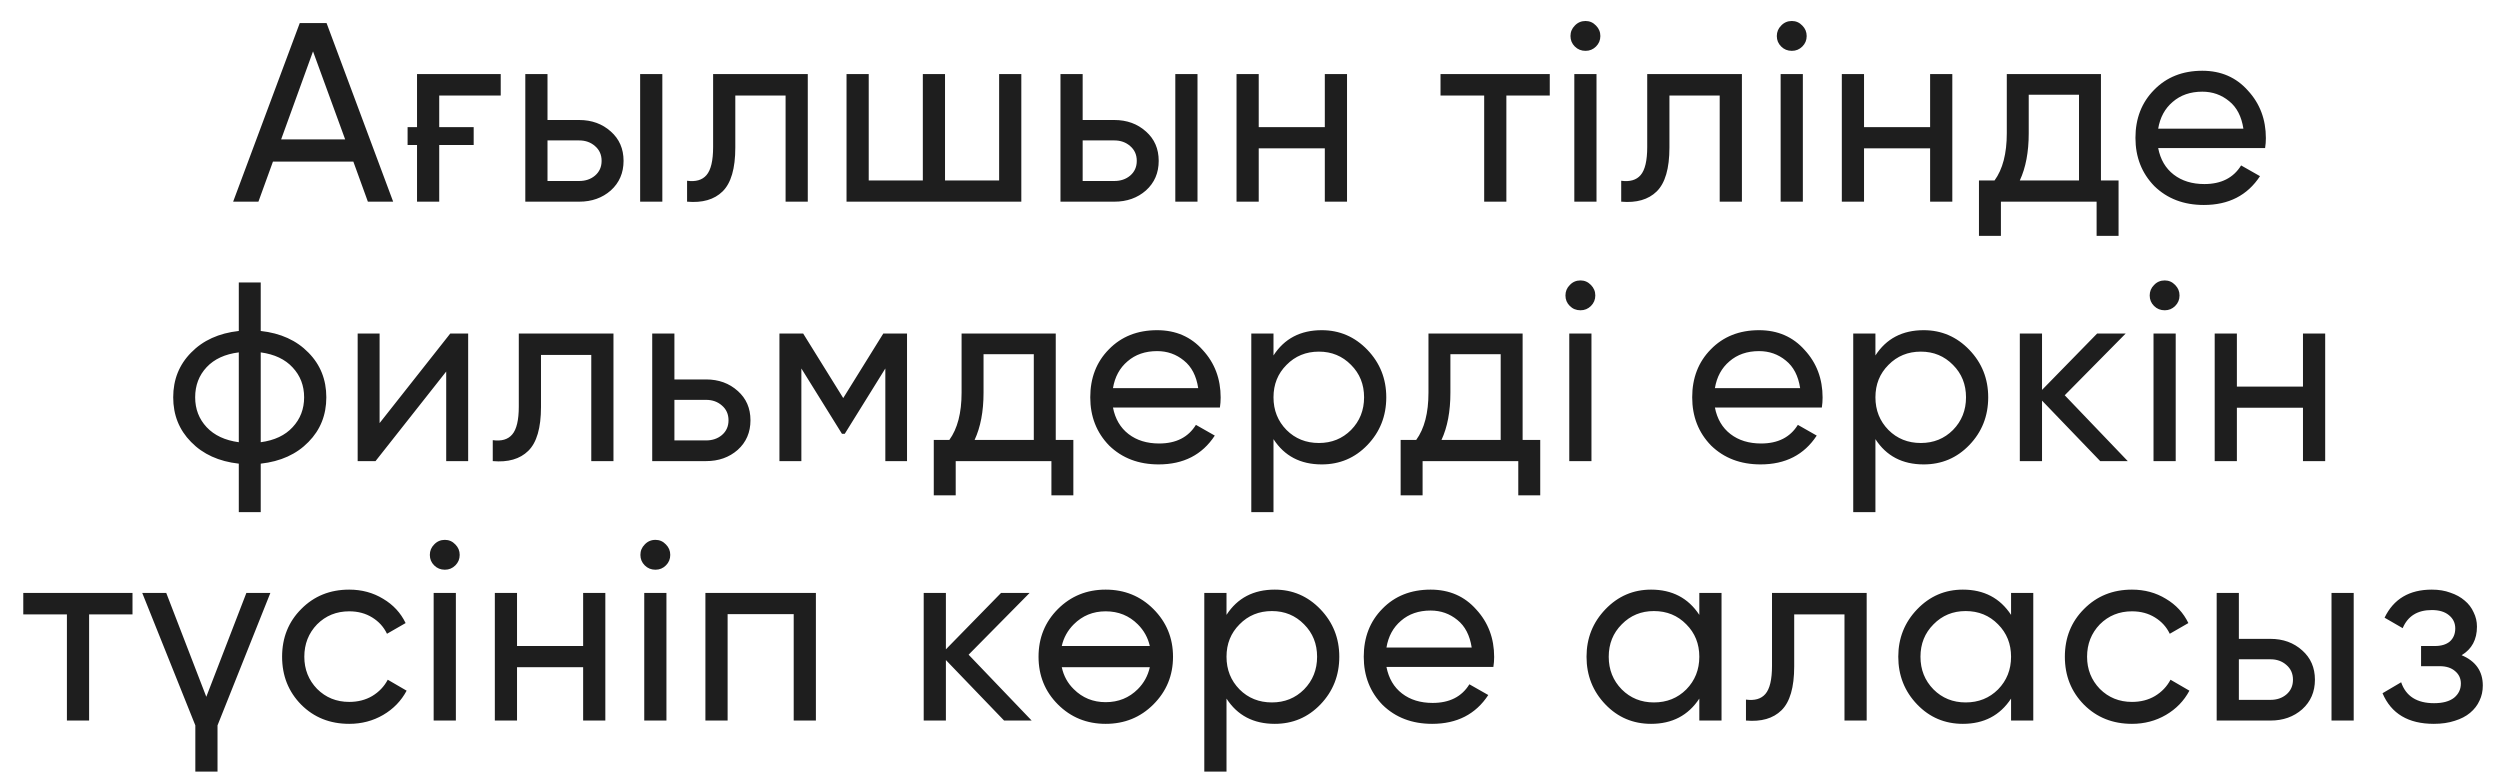 <?xml version="1.0" encoding="UTF-8"?> <svg xmlns="http://www.w3.org/2000/svg" width="106" height="33" viewBox="0 0 106 33" fill="none"><path d="M15.598 8.551L14.982 6.852H11.573L10.957 8.551H9.885L12.71 0.977H13.846L16.67 8.551H15.598ZM11.92 5.911H14.635L13.272 2.178L11.92 5.911ZM17.682 3.141H21.231V4.05H18.623V5.391H20.084V6.149H18.623V8.551H17.682V6.149H17.282V5.391H17.682V3.141ZM24.556 5.088C25.09 5.088 25.537 5.251 25.898 5.575C26.258 5.893 26.439 6.307 26.439 6.82C26.439 7.332 26.258 7.75 25.898 8.075C25.537 8.392 25.09 8.551 24.556 8.551H22.273V3.141H23.214V5.088H24.556ZM27.142 3.141H28.083V8.551H27.142V3.141ZM24.556 7.674C24.823 7.674 25.047 7.599 25.227 7.447C25.414 7.288 25.508 7.079 25.508 6.82C25.508 6.56 25.414 6.351 25.227 6.192C25.047 6.033 24.823 5.954 24.556 5.954H23.214V7.674H24.556ZM34.25 3.141V8.551H33.309V4.05H31.177V6.257C31.177 7.144 30.997 7.765 30.636 8.118C30.283 8.464 29.781 8.608 29.132 8.551V7.664C29.5 7.714 29.774 7.635 29.954 7.426C30.142 7.209 30.236 6.812 30.236 6.235V3.141H34.25ZM42.363 3.141H43.304V8.551H35.893V3.141H36.834V7.653H39.128V3.141H40.069V7.653H42.363V3.141ZM47.247 5.088C47.781 5.088 48.228 5.251 48.588 5.575C48.949 5.893 49.129 6.307 49.129 6.82C49.129 7.332 48.949 7.75 48.588 8.075C48.228 8.392 47.781 8.551 47.247 8.551H44.964V3.141H45.905V5.088H47.247ZM49.833 3.141H50.774V8.551H49.833V3.141ZM47.247 7.674C47.514 7.674 47.737 7.599 47.918 7.447C48.105 7.288 48.199 7.079 48.199 6.82C48.199 6.56 48.105 6.351 47.918 6.192C47.737 6.033 47.514 5.954 47.247 5.954H45.905V7.674H47.247ZM56.172 3.141H57.114V8.551H56.172V6.289H53.37V8.551H52.429V3.141H53.37V5.391H56.172V3.141ZM65.71 3.141V4.05H63.87V8.551H62.929V4.05H61.078V3.141H65.71ZM67.227 2.156C67.047 2.156 66.895 2.095 66.772 1.972C66.65 1.85 66.588 1.702 66.588 1.529C66.588 1.355 66.65 1.208 66.772 1.085C66.895 0.955 67.047 0.89 67.227 0.89C67.4 0.89 67.548 0.955 67.671 1.085C67.793 1.208 67.855 1.355 67.855 1.529C67.855 1.702 67.793 1.85 67.671 1.972C67.548 2.095 67.4 2.156 67.227 2.156ZM66.751 8.551V3.141H67.692V8.551H66.751ZM73.857 3.141V8.551H72.915V4.05H70.784V6.257C70.784 7.144 70.603 7.765 70.243 8.118C69.889 8.464 69.388 8.608 68.739 8.551V7.664C69.107 7.714 69.381 7.635 69.561 7.426C69.749 7.209 69.842 6.812 69.842 6.235V3.141H73.857ZM75.975 2.156C75.795 2.156 75.644 2.095 75.521 1.972C75.398 1.85 75.337 1.702 75.337 1.529C75.337 1.355 75.398 1.208 75.521 1.085C75.644 0.955 75.795 0.89 75.975 0.89C76.149 0.89 76.296 0.955 76.419 1.085C76.542 1.208 76.603 1.355 76.603 1.529C76.603 1.702 76.542 1.85 76.419 1.972C76.296 2.095 76.149 2.156 75.975 2.156ZM75.499 8.551V3.141H76.441V8.551H75.499ZM81.837 3.141H82.778V8.551H81.837V6.289H79.035V8.551H78.093V3.141H79.035V5.391H81.837V3.141ZM89.08 7.653H89.827V10.001H88.896V8.551H84.839V10.001H83.908V7.653H84.568C84.915 7.177 85.088 6.509 85.088 5.651V3.141H89.08V7.653ZM88.15 7.653V4.017H86.018V5.651C86.018 6.444 85.892 7.112 85.639 7.653H88.15ZM91.507 6.279C91.6 6.762 91.82 7.137 92.166 7.404C92.513 7.671 92.945 7.804 93.465 7.804C94.179 7.804 94.698 7.541 95.023 7.014L95.824 7.469C95.29 8.284 94.496 8.691 93.443 8.691C92.592 8.691 91.892 8.425 91.344 7.891C90.81 7.343 90.543 6.661 90.543 5.846C90.543 5.023 90.807 4.345 91.333 3.812C91.86 3.271 92.542 3 93.378 3C94.172 3 94.817 3.281 95.315 3.844C95.82 4.392 96.073 5.063 96.073 5.857C96.073 6.001 96.062 6.142 96.04 6.279H91.507ZM93.378 3.887C92.873 3.887 92.455 4.032 92.123 4.32C91.791 4.601 91.586 4.98 91.507 5.456H95.12C95.041 4.937 94.839 4.547 94.514 4.288C94.19 4.021 93.811 3.887 93.378 3.887ZM11.055 21.715H10.125V19.659C9.281 19.565 8.606 19.259 8.101 18.739C7.596 18.227 7.344 17.596 7.344 16.846C7.344 16.096 7.596 15.464 8.101 14.952C8.606 14.433 9.281 14.126 10.125 14.033V11.977H11.055V14.033C11.899 14.126 12.574 14.433 13.079 14.952C13.584 15.464 13.836 16.096 13.836 16.846C13.836 17.596 13.584 18.227 13.079 18.739C12.574 19.259 11.899 19.565 11.055 19.659V21.715ZM8.275 16.846C8.275 17.343 8.437 17.765 8.761 18.112C9.086 18.458 9.54 18.671 10.125 18.75V14.941C9.54 15.014 9.086 15.223 8.761 15.569C8.437 15.915 8.275 16.341 8.275 16.846ZM11.055 18.75C11.64 18.671 12.09 18.458 12.408 18.112C12.732 17.765 12.895 17.343 12.895 16.846C12.895 16.348 12.732 15.926 12.408 15.58C12.09 15.234 11.64 15.021 11.055 14.941V18.75ZM19.092 14.141H19.85V19.551H18.919V15.753L15.922 19.551H15.165V14.141H16.095V17.939L19.092 14.141ZM26.011 14.141V19.551H25.07V15.05H22.938V17.257C22.938 18.144 22.758 18.765 22.397 19.118C22.044 19.464 21.542 19.608 20.893 19.551V18.663C21.261 18.714 21.535 18.635 21.715 18.425C21.903 18.209 21.997 17.812 21.997 17.235V14.141H26.011ZM29.937 16.088C30.471 16.088 30.918 16.251 31.279 16.575C31.639 16.893 31.82 17.307 31.82 17.82C31.82 18.332 31.639 18.75 31.279 19.075C30.918 19.392 30.471 19.551 29.937 19.551H27.654V14.141H28.595V16.088H29.937ZM29.937 18.674C30.204 18.674 30.427 18.599 30.608 18.447C30.795 18.288 30.889 18.079 30.889 17.82C30.889 17.56 30.795 17.351 30.608 17.192C30.427 17.033 30.204 16.954 29.937 16.954H28.595V18.674H29.937ZM38.458 14.141V19.551H37.538V15.623L35.818 18.393H35.699L33.978 15.623V19.551H33.048V14.141H34.054L35.753 16.878L37.452 14.141H38.458ZM44.764 18.653H45.51V21.001H44.58V19.551H40.522V21.001H39.592V18.653H40.252C40.598 18.177 40.771 17.509 40.771 16.651V14.141H44.764V18.653ZM43.833 18.653V15.017H41.702V16.651C41.702 17.445 41.575 18.112 41.323 18.653H43.833ZM47.19 17.279C47.284 17.762 47.504 18.137 47.85 18.404C48.196 18.671 48.629 18.804 49.148 18.804C49.863 18.804 50.382 18.541 50.707 18.014L51.507 18.469C50.974 19.284 50.18 19.691 49.127 19.691C48.276 19.691 47.576 19.424 47.028 18.891C46.494 18.343 46.227 17.661 46.227 16.846C46.227 16.023 46.49 15.345 47.017 14.812C47.544 14.271 48.225 14 49.062 14C49.855 14 50.501 14.281 50.999 14.844C51.504 15.392 51.756 16.063 51.756 16.857C51.756 17.001 51.745 17.142 51.724 17.279H47.19ZM49.062 14.887C48.557 14.887 48.139 15.032 47.807 15.32C47.475 15.601 47.27 15.98 47.19 16.456H50.804C50.725 15.937 50.523 15.547 50.198 15.288C49.873 15.021 49.495 14.887 49.062 14.887ZM56.041 14C56.798 14 57.444 14.278 57.978 14.833C58.511 15.389 58.778 16.059 58.778 16.846C58.778 17.639 58.511 18.314 57.978 18.869C57.451 19.417 56.806 19.691 56.041 19.691C55.139 19.691 54.458 19.334 53.996 18.62V21.715H53.055V14.141H53.996V15.071C54.458 14.357 55.139 14 56.041 14ZM55.922 18.783C56.463 18.783 56.917 18.599 57.285 18.231C57.653 17.856 57.837 17.394 57.837 16.846C57.837 16.298 57.653 15.839 57.285 15.472C56.917 15.097 56.463 14.909 55.922 14.909C55.374 14.909 54.916 15.097 54.548 15.472C54.18 15.839 53.996 16.298 53.996 16.846C53.996 17.394 54.18 17.856 54.548 18.231C54.916 18.599 55.374 18.783 55.922 18.783ZM64.559 18.653H65.306V21.001H64.375V19.551H60.318V21.001H59.387V18.653H60.047C60.394 18.177 60.567 17.509 60.567 16.651V14.141H64.559V18.653ZM63.629 18.653V15.017H61.497V16.651C61.497 17.445 61.371 18.112 61.119 18.653H63.629ZM67.013 13.156C66.833 13.156 66.681 13.095 66.559 12.972C66.436 12.85 66.375 12.702 66.375 12.529C66.375 12.355 66.436 12.208 66.559 12.085C66.681 11.955 66.833 11.89 67.013 11.89C67.186 11.89 67.334 11.955 67.457 12.085C67.579 12.208 67.641 12.355 67.641 12.529C67.641 12.702 67.579 12.85 67.457 12.972C67.334 13.095 67.186 13.156 67.013 13.156ZM66.537 19.551V14.141H67.478V19.551H66.537ZM72.712 17.279C72.806 17.762 73.026 18.137 73.372 18.404C73.719 18.671 74.151 18.804 74.671 18.804C75.385 18.804 75.904 18.541 76.229 18.014L77.029 18.469C76.496 19.284 75.702 19.691 74.649 19.691C73.798 19.691 73.098 19.424 72.55 18.891C72.016 18.343 71.749 17.661 71.749 16.846C71.749 16.023 72.013 15.345 72.539 14.812C73.066 14.271 73.747 14 74.584 14C75.377 14 76.023 14.281 76.521 14.844C77.026 15.392 77.278 16.063 77.278 16.857C77.278 17.001 77.267 17.142 77.246 17.279H72.712ZM74.584 14.887C74.079 14.887 73.661 15.032 73.329 15.32C72.997 15.601 72.792 15.98 72.712 16.456H76.326C76.247 15.937 76.045 15.547 75.72 15.288C75.396 15.021 75.017 14.887 74.584 14.887ZM81.563 14C82.32 14 82.966 14.278 83.5 14.833C84.034 15.389 84.3 16.059 84.3 16.846C84.3 17.639 84.034 18.314 83.5 18.869C82.973 19.417 82.328 19.691 81.563 19.691C80.661 19.691 79.98 19.334 79.518 18.62V21.715H78.577V14.141H79.518V15.071C79.98 14.357 80.661 14 81.563 14ZM81.444 18.783C81.985 18.783 82.439 18.599 82.807 18.231C83.175 17.856 83.359 17.394 83.359 16.846C83.359 16.298 83.175 15.839 82.807 15.472C82.439 15.097 81.985 14.909 81.444 14.909C80.896 14.909 80.438 15.097 80.07 15.472C79.702 15.839 79.518 16.298 79.518 16.846C79.518 17.394 79.702 17.856 80.07 18.231C80.438 18.599 80.896 18.783 81.444 18.783ZM90.217 19.551H89.049L86.582 16.986V19.551H85.64V14.141H86.582V16.532L88.919 14.141H90.13L87.544 16.759L90.217 19.551ZM91.785 13.156C91.605 13.156 91.453 13.095 91.331 12.972C91.208 12.85 91.147 12.702 91.147 12.529C91.147 12.355 91.208 12.208 91.331 12.085C91.453 11.955 91.605 11.89 91.785 11.89C91.958 11.89 92.106 11.955 92.228 12.085C92.351 12.208 92.412 12.355 92.412 12.529C92.412 12.702 92.351 12.85 92.228 12.972C92.106 13.095 91.958 13.156 91.785 13.156ZM91.309 19.551V14.141H92.25V19.551H91.309ZM97.646 14.141H98.588V19.551H97.646V17.289H94.844V19.551H93.903V14.141H94.844V16.391H97.646V14.141ZM5.618 25.141V26.05H3.778V30.551H2.837V26.05H0.987V25.141H5.618ZM10.446 25.141H11.463L9.223 30.756V32.715H8.282V30.756L6.031 25.141H7.049L8.747 29.544L10.446 25.141ZM14.807 30.691C13.992 30.691 13.314 30.421 12.773 29.88C12.232 29.332 11.961 28.654 11.961 27.846C11.961 27.038 12.232 26.363 12.773 25.822C13.314 25.274 13.992 25 14.807 25C15.341 25 15.82 25.13 16.246 25.39C16.672 25.642 16.989 25.985 17.198 26.418L16.408 26.872C16.271 26.583 16.062 26.353 15.781 26.18C15.499 26.006 15.175 25.92 14.807 25.92C14.266 25.92 13.812 26.104 13.444 26.472C13.083 26.847 12.903 27.305 12.903 27.846C12.903 28.38 13.083 28.834 13.444 29.209C13.812 29.577 14.266 29.761 14.807 29.761C15.175 29.761 15.499 29.678 15.781 29.512C16.069 29.339 16.289 29.108 16.441 28.82L17.241 29.285C17.011 29.718 16.679 30.06 16.246 30.313C15.813 30.565 15.334 30.691 14.807 30.691ZM18.863 24.156C18.683 24.156 18.532 24.095 18.409 23.972C18.286 23.85 18.225 23.702 18.225 23.529C18.225 23.355 18.286 23.208 18.409 23.085C18.532 22.955 18.683 22.89 18.863 22.89C19.037 22.89 19.184 22.955 19.307 23.085C19.43 23.208 19.491 23.355 19.491 23.529C19.491 23.702 19.43 23.85 19.307 23.972C19.184 24.095 19.037 24.156 18.863 24.156ZM18.387 30.551V25.141H19.329V30.551H18.387ZM24.725 25.141H25.666V30.551H24.725V28.289H21.922V30.551H20.981V25.141H21.922V27.391H24.725V25.141ZM27.792 24.156C27.611 24.156 27.46 24.095 27.337 23.972C27.215 23.85 27.153 23.702 27.153 23.529C27.153 23.355 27.215 23.208 27.337 23.085C27.46 22.955 27.611 22.89 27.792 22.89C27.965 22.89 28.113 22.955 28.235 23.085C28.358 23.208 28.419 23.355 28.419 23.529C28.419 23.702 28.358 23.85 28.235 23.972C28.113 24.095 27.965 24.156 27.792 24.156ZM27.316 30.551V25.141H28.257V30.551H27.316ZM34.594 25.141V30.551H33.653V26.039H30.851V30.551H29.909V25.141H34.594ZM43.742 30.551H42.573L40.106 27.986V30.551H39.165V25.141H40.106V27.532L42.444 25.141H43.655L41.069 27.759L43.742 30.551ZM48.903 29.869C48.355 30.417 47.681 30.691 46.88 30.691C46.079 30.691 45.405 30.417 44.856 29.869C44.308 29.321 44.034 28.646 44.034 27.846C44.034 27.045 44.308 26.371 44.856 25.822C45.405 25.274 46.079 25 46.88 25C47.681 25 48.355 25.274 48.903 25.822C49.459 26.378 49.736 27.052 49.736 27.846C49.736 28.639 49.459 29.314 48.903 29.869ZM46.88 29.772C47.421 29.772 47.875 29.588 48.243 29.22C48.503 28.96 48.672 28.65 48.752 28.289H45.019C45.098 28.657 45.268 28.968 45.527 29.22C45.895 29.588 46.346 29.772 46.88 29.772ZM45.527 26.472C45.268 26.731 45.098 27.038 45.019 27.391H48.752C48.672 27.038 48.503 26.731 48.243 26.472C47.875 26.104 47.421 25.92 46.88 25.92C46.346 25.92 45.895 26.104 45.527 26.472ZM54.049 25C54.806 25 55.452 25.278 55.986 25.833C56.519 26.389 56.786 27.059 56.786 27.846C56.786 28.639 56.519 29.314 55.986 29.869C55.459 30.417 54.813 30.691 54.049 30.691C53.147 30.691 52.465 30.334 52.004 29.62V32.715H51.062V25.141H52.004V26.071C52.465 25.357 53.147 25 54.049 25ZM53.93 29.783C54.471 29.783 54.925 29.599 55.293 29.231C55.661 28.856 55.845 28.394 55.845 27.846C55.845 27.298 55.661 26.84 55.293 26.472C54.925 26.096 54.471 25.909 53.93 25.909C53.382 25.909 52.923 26.096 52.556 26.472C52.188 26.84 52.004 27.298 52.004 27.846C52.004 28.394 52.188 28.856 52.556 29.231C52.923 29.599 53.382 29.783 53.93 29.783ZM58.786 28.279C58.88 28.762 59.1 29.137 59.446 29.404C59.792 29.671 60.225 29.804 60.744 29.804C61.458 29.804 61.978 29.541 62.302 29.014L63.103 29.469C62.569 30.284 61.776 30.691 60.723 30.691C59.871 30.691 59.172 30.424 58.624 29.891C58.09 29.343 57.823 28.661 57.823 27.846C57.823 27.023 58.086 26.345 58.613 25.812C59.139 25.271 59.821 25 60.658 25C61.451 25 62.097 25.281 62.594 25.844C63.099 26.392 63.352 27.063 63.352 27.857C63.352 28.001 63.341 28.142 63.319 28.279H58.786ZM60.658 25.887C60.153 25.887 59.734 26.032 59.403 26.32C59.071 26.602 58.865 26.98 58.786 27.456H62.4C62.32 26.937 62.118 26.547 61.794 26.288C61.469 26.021 61.091 25.887 60.658 25.887ZM72.051 25.141H72.993V30.551H72.051V29.62C71.582 30.334 70.901 30.691 70.006 30.691C69.242 30.691 68.596 30.417 68.07 29.869C67.536 29.314 67.269 28.639 67.269 27.846C67.269 27.059 67.536 26.389 68.07 25.833C68.603 25.278 69.249 25 70.006 25C70.901 25 71.582 25.357 72.051 26.071V25.141ZM70.125 29.783C70.674 29.783 71.132 29.599 71.499 29.231C71.867 28.856 72.051 28.394 72.051 27.846C72.051 27.298 71.867 26.84 71.499 26.472C71.132 26.096 70.674 25.909 70.125 25.909C69.584 25.909 69.13 26.096 68.762 26.472C68.394 26.84 68.21 27.298 68.21 27.846C68.21 28.394 68.394 28.856 68.762 29.231C69.13 29.599 69.584 29.783 70.125 29.783ZM79.147 25.141V30.551H78.206V26.05H76.074V28.257C76.074 29.144 75.894 29.765 75.533 30.118C75.18 30.464 74.678 30.608 74.029 30.551V29.663C74.397 29.714 74.671 29.635 74.852 29.425C75.039 29.209 75.133 28.812 75.133 28.235V25.141H79.147ZM85.269 25.141H86.211V30.551H85.269V29.62C84.801 30.334 84.119 30.691 83.225 30.691C82.46 30.691 81.814 30.417 81.288 29.869C80.754 29.314 80.487 28.639 80.487 27.846C80.487 27.059 80.754 26.389 81.288 25.833C81.822 25.278 82.467 25 83.225 25C84.119 25 84.801 25.357 85.269 26.071V25.141ZM83.344 29.783C83.892 29.783 84.35 29.599 84.718 29.231C85.085 28.856 85.269 28.394 85.269 27.846C85.269 27.298 85.085 26.84 84.718 26.472C84.35 26.096 83.892 25.909 83.344 25.909C82.802 25.909 82.348 26.096 81.98 26.472C81.612 26.84 81.428 27.298 81.428 27.846C81.428 28.394 81.612 28.856 81.98 29.231C82.348 29.599 82.802 29.783 83.344 29.783ZM90.396 30.691C89.581 30.691 88.903 30.421 88.362 29.88C87.821 29.332 87.55 28.654 87.55 27.846C87.55 27.038 87.821 26.363 88.362 25.822C88.903 25.274 89.581 25 90.396 25C90.93 25 91.41 25.13 91.835 25.39C92.261 25.642 92.578 25.985 92.787 26.418L91.998 26.872C91.86 26.583 91.651 26.353 91.37 26.18C91.089 26.006 90.764 25.92 90.396 25.92C89.855 25.92 89.401 26.104 89.033 26.472C88.672 26.847 88.492 27.305 88.492 27.846C88.492 28.38 88.672 28.834 89.033 29.209C89.401 29.577 89.855 29.761 90.396 29.761C90.764 29.761 91.089 29.678 91.37 29.512C91.658 29.339 91.878 29.108 92.03 28.82L92.831 29.285C92.6 29.718 92.268 30.06 91.835 30.313C91.402 30.565 90.923 30.691 90.396 30.691ZM96.27 27.088C96.804 27.088 97.251 27.251 97.612 27.575C97.972 27.893 98.153 28.307 98.153 28.82C98.153 29.332 97.972 29.75 97.612 30.075C97.251 30.392 96.804 30.551 96.27 30.551H93.987V25.141H94.928V27.088H96.27ZM98.856 25.141H99.797V30.551H98.856V25.141ZM96.27 29.674C96.537 29.674 96.76 29.599 96.941 29.447C97.128 29.288 97.222 29.079 97.222 28.82C97.222 28.56 97.128 28.351 96.941 28.192C96.76 28.033 96.537 27.954 96.27 27.954H94.928V29.674H96.27ZM104.373 27.781C104.972 28.033 105.271 28.462 105.271 29.068C105.271 29.299 105.225 29.512 105.131 29.707C105.044 29.902 104.911 30.075 104.73 30.226C104.557 30.37 104.341 30.482 104.081 30.562C103.822 30.648 103.526 30.691 103.194 30.691C102.112 30.691 101.387 30.259 101.019 29.393L101.809 28.928C102.011 29.519 102.476 29.815 103.205 29.815C103.573 29.815 103.854 29.739 104.049 29.588C104.244 29.429 104.341 29.227 104.341 28.982C104.341 28.765 104.258 28.589 104.092 28.452C103.933 28.315 103.717 28.246 103.443 28.246H102.653V27.391H103.237C103.511 27.391 103.724 27.326 103.876 27.197C104.027 27.059 104.103 26.876 104.103 26.645C104.103 26.414 104.013 26.226 103.832 26.082C103.659 25.938 103.418 25.866 103.107 25.866C102.501 25.866 102.09 26.122 101.874 26.634L101.106 26.19C101.488 25.397 102.155 25 103.107 25C103.403 25 103.666 25.043 103.897 25.13C104.135 25.209 104.337 25.321 104.503 25.465C104.669 25.602 104.795 25.768 104.882 25.963C104.976 26.151 105.023 26.353 105.023 26.569C105.023 27.117 104.806 27.521 104.373 27.781Z" fill="#1E1E1E"></path></svg> 